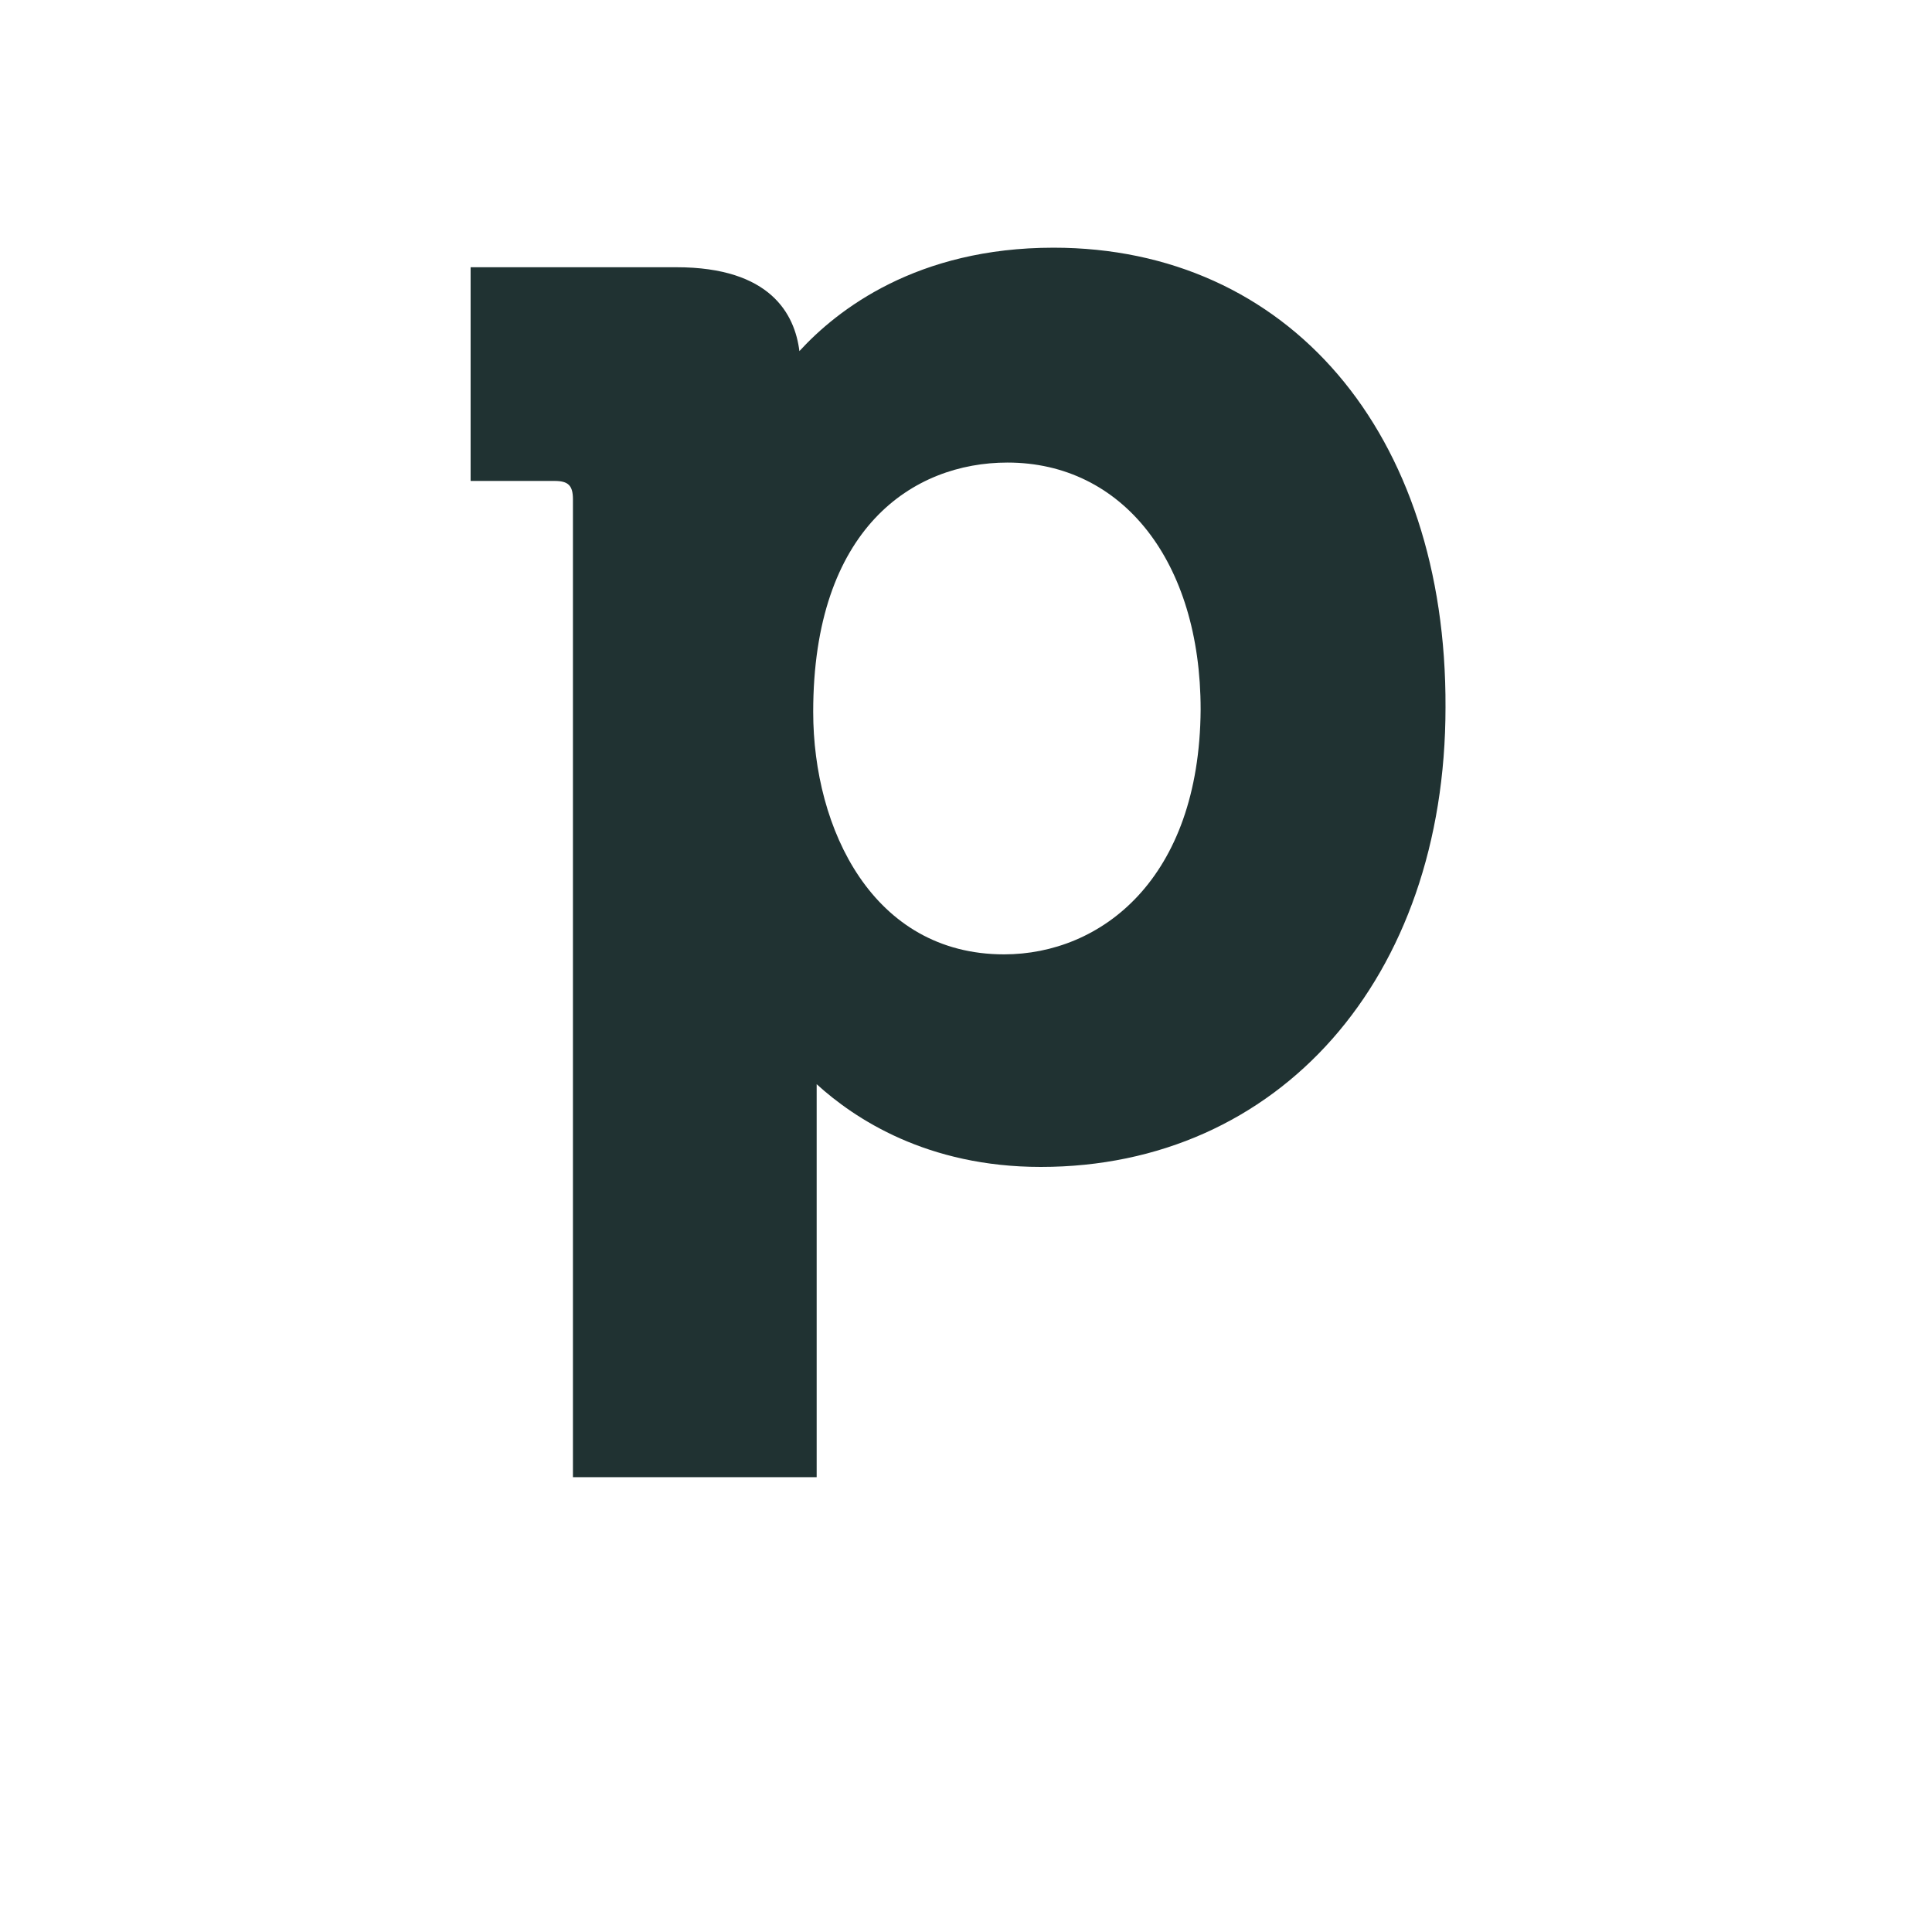 <?xml version="1.0" encoding="UTF-8"?> <svg xmlns="http://www.w3.org/2000/svg" width="78" height="78" viewBox="0 0 78 78" fill="none"><g filter="url(#filter0_d_4217_24477)"><rect x="4" width="70" height="70" rx="10" fill="white"></rect></g><path d="M42.532 10C37.009 10 33.806 12.505 32.274 14.175C32.089 12.691 31.114 10.789 27.308 10.789H19V19.417H22.388C22.945 19.417 23.131 19.603 23.131 20.16V59.638H32.971V44.886V43.772C34.502 45.164 37.426 47.112 42.021 47.112C51.629 47.112 58.359 39.504 58.359 28.556C58.406 17.469 52 10 42.532 10ZM40.536 38.53C35.245 38.53 32.831 33.474 32.831 28.742C32.831 21.319 36.869 18.675 40.675 18.675C45.317 18.675 48.473 22.665 48.473 28.649C48.426 35.515 44.435 38.53 40.536 38.53Z" fill="#203232"></path><defs><filter id="filter0_d_4217_24477" x="0" y="0" width="78" height="78" filterUnits="userSpaceOnUse" color-interpolation-filters="sRGB"><feFlood flood-opacity="0" result="BackgroundImageFix"></feFlood><feColorMatrix in="SourceAlpha" type="matrix" values="0 0 0 0 0 0 0 0 0 0 0 0 0 0 0 0 0 0 127 0" result="hardAlpha"></feColorMatrix><feOffset dy="4"></feOffset><feGaussianBlur stdDeviation="2"></feGaussianBlur><feComposite in2="hardAlpha" operator="out"></feComposite><feColorMatrix type="matrix" values="0 0 0 0 0 0 0 0 0 0 0 0 0 0 0 0 0 0 0.25 0"></feColorMatrix><feBlend mode="normal" in2="BackgroundImageFix" result="effect1_dropShadow_4217_24477"></feBlend><feBlend mode="normal" in="SourceGraphic" in2="effect1_dropShadow_4217_24477" result="shape"></feBlend></filter></defs></svg> 